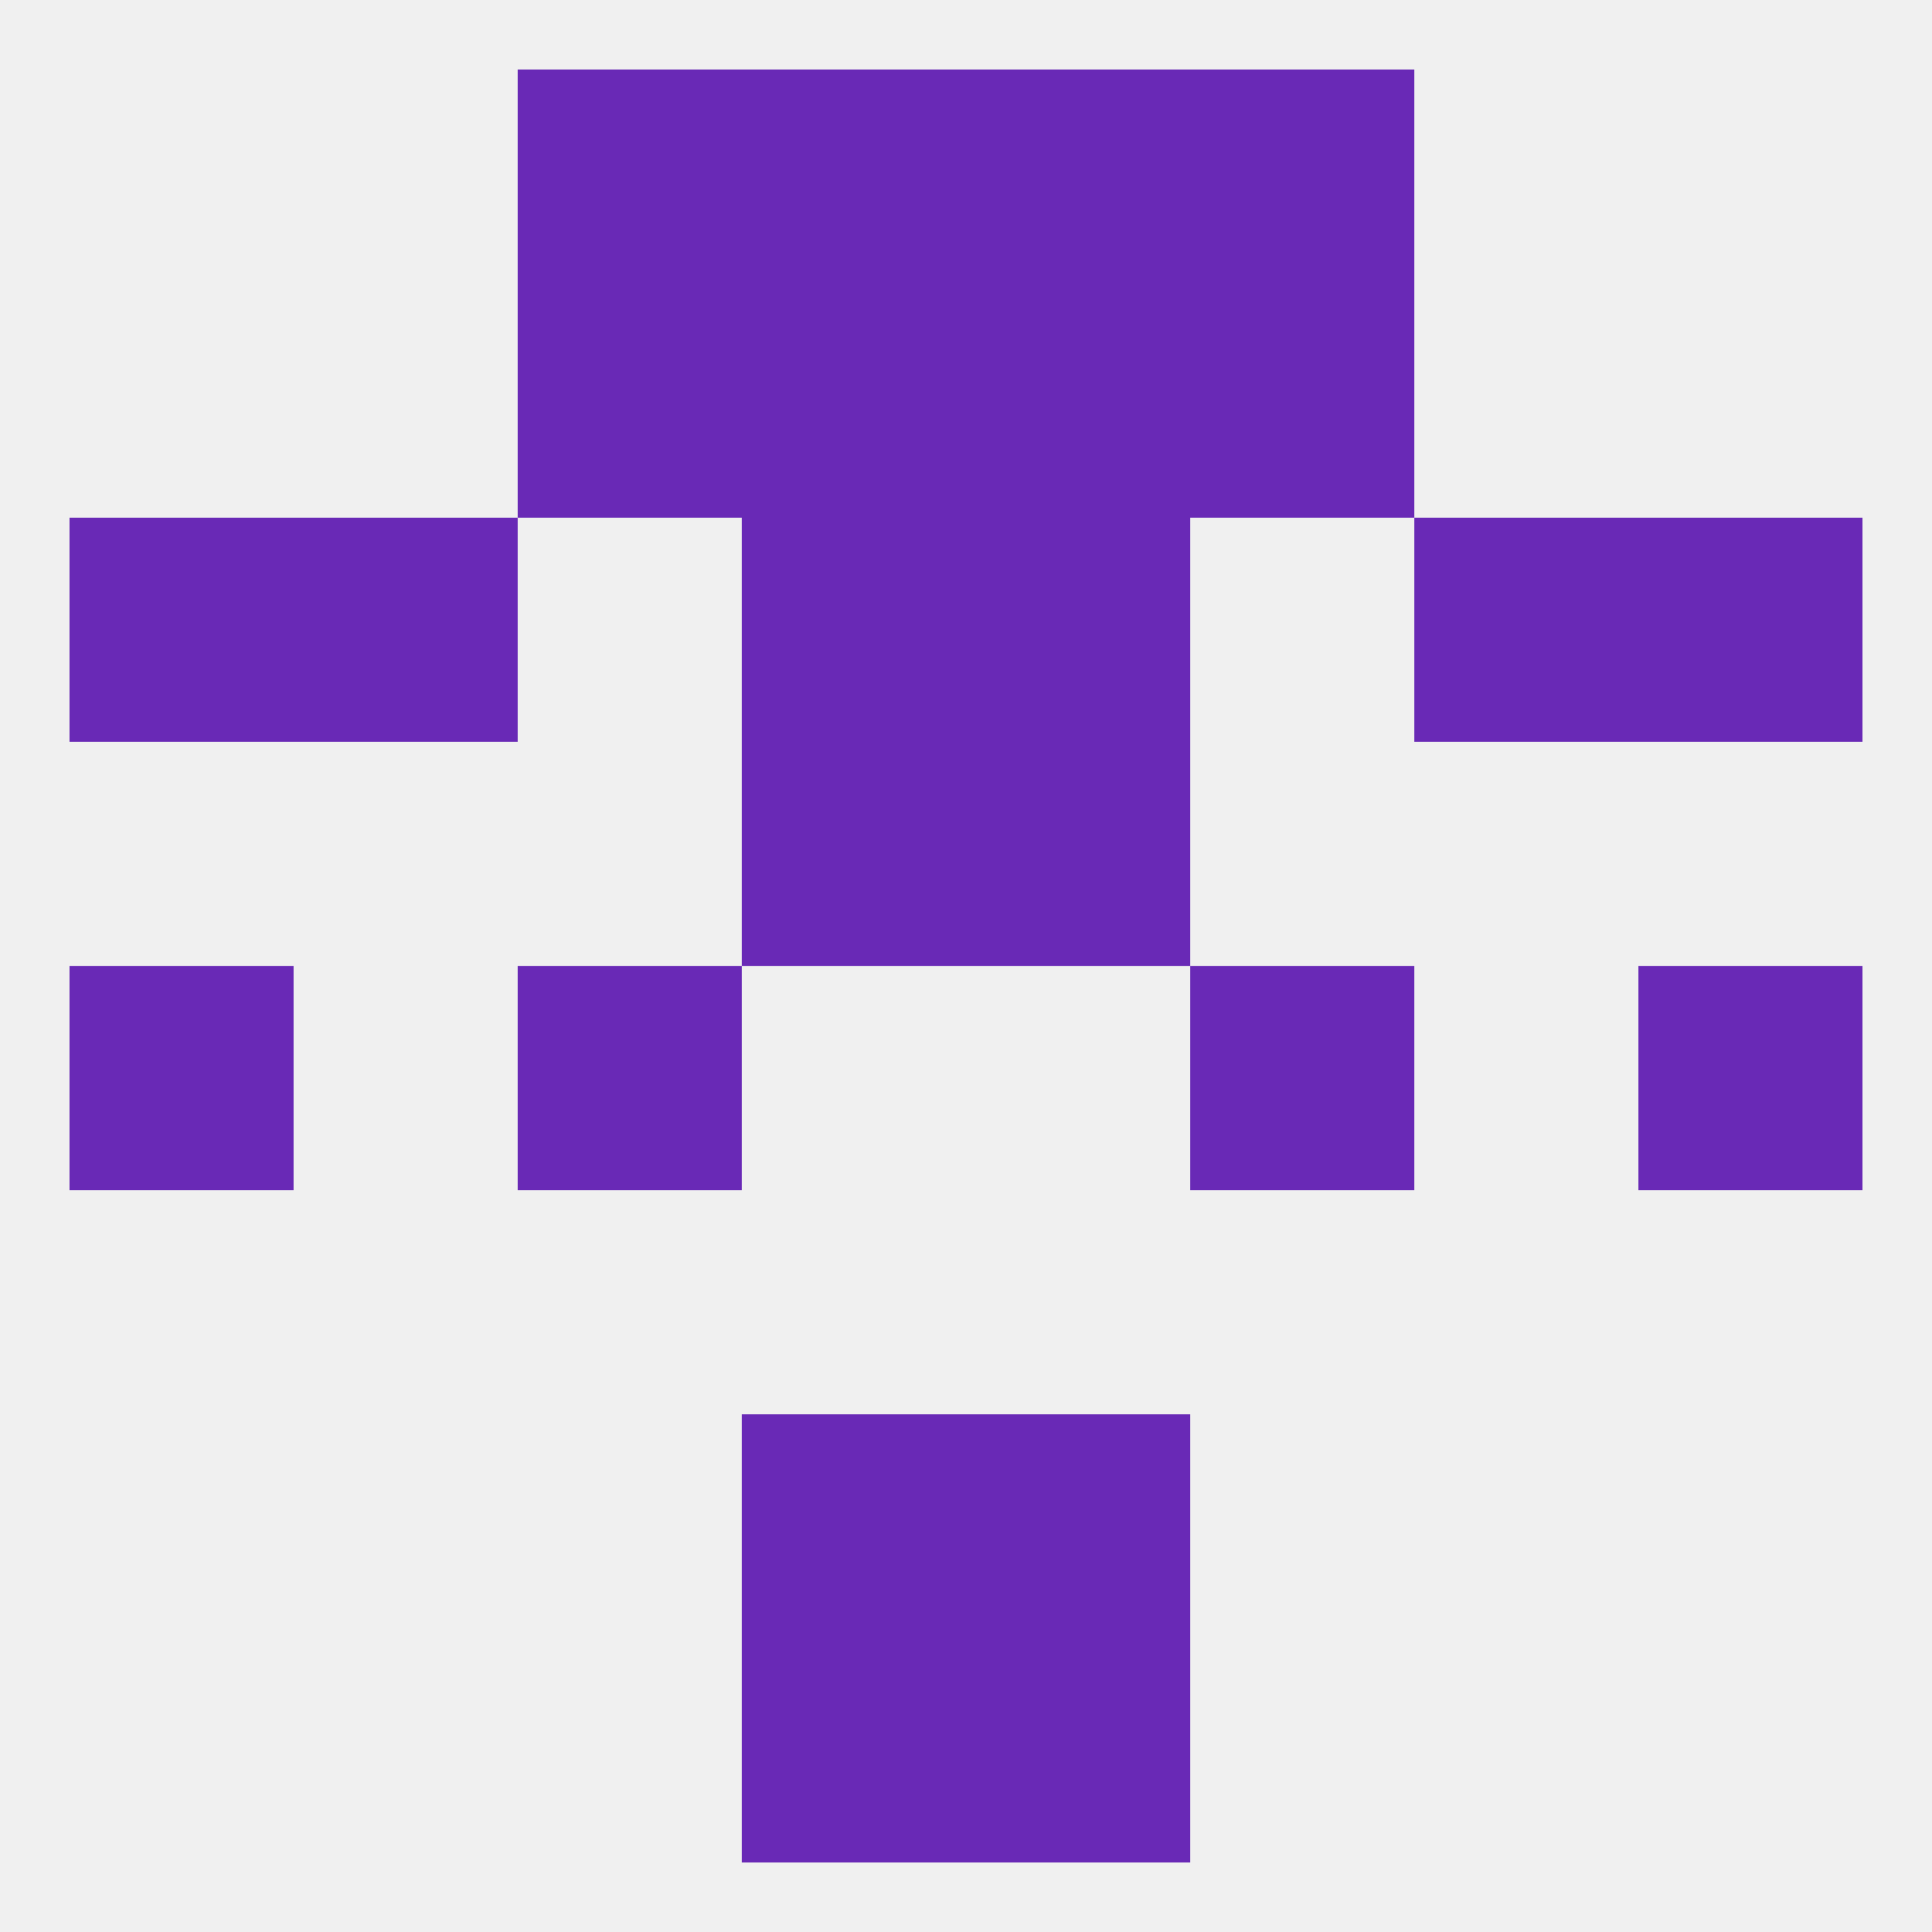 
<!--   <?xml version="1.0"?> -->
<svg version="1.1" baseprofile="full" xmlns="http://www.w3.org/2000/svg" xmlns:xlink="http://www.w3.org/1999/xlink" xmlns:ev="http://www.w3.org/2001/xml-events" width="250" height="250" viewBox="0 0 250 250" >
	<rect width="100%" height="100%" fill="rgba(240,240,240,255)"/>

	<rect x="154" y="125" width="29" height="29" fill="rgba(105,41,182,255)"/>
	<rect x="9" y="125" width="29" height="29" fill="rgba(105,41,182,255)"/>
	<rect x="212" y="125" width="29" height="29" fill="rgba(105,41,182,255)"/>
	<rect x="67" y="125" width="29" height="29" fill="rgba(105,41,182,255)"/>
	<rect x="96" y="96" width="29" height="29" fill="rgba(105,41,182,255)"/>
	<rect x="125" y="96" width="29" height="29" fill="rgba(105,41,182,255)"/>
	<rect x="96" y="183" width="29" height="29" fill="rgba(105,41,182,255)"/>
	<rect x="125" y="183" width="29" height="29" fill="rgba(105,41,182,255)"/>
	<rect x="96" y="212" width="29" height="29" fill="rgba(105,41,182,255)"/>
	<rect x="125" y="212" width="29" height="29" fill="rgba(105,41,182,255)"/>
	<rect x="67" y="9" width="29" height="29" fill="rgba(105,41,182,255)"/>
	<rect x="154" y="9" width="29" height="29" fill="rgba(105,41,182,255)"/>
	<rect x="96" y="9" width="29" height="29" fill="rgba(105,41,182,255)"/>
	<rect x="125" y="9" width="29" height="29" fill="rgba(105,41,182,255)"/>
	<rect x="67" y="38" width="29" height="29" fill="rgba(105,41,182,255)"/>
	<rect x="154" y="38" width="29" height="29" fill="rgba(105,41,182,255)"/>
	<rect x="96" y="38" width="29" height="29" fill="rgba(105,41,182,255)"/>
	<rect x="125" y="38" width="29" height="29" fill="rgba(105,41,182,255)"/>
	<rect x="96" y="67" width="29" height="29" fill="rgba(105,41,182,255)"/>
	<rect x="125" y="67" width="29" height="29" fill="rgba(105,41,182,255)"/>
	<rect x="38" y="67" width="29" height="29" fill="rgba(105,41,182,255)"/>
	<rect x="183" y="67" width="29" height="29" fill="rgba(105,41,182,255)"/>
	<rect x="9" y="67" width="29" height="29" fill="rgba(105,41,182,255)"/>
	<rect x="212" y="67" width="29" height="29" fill="rgba(105,41,182,255)"/>
</svg>